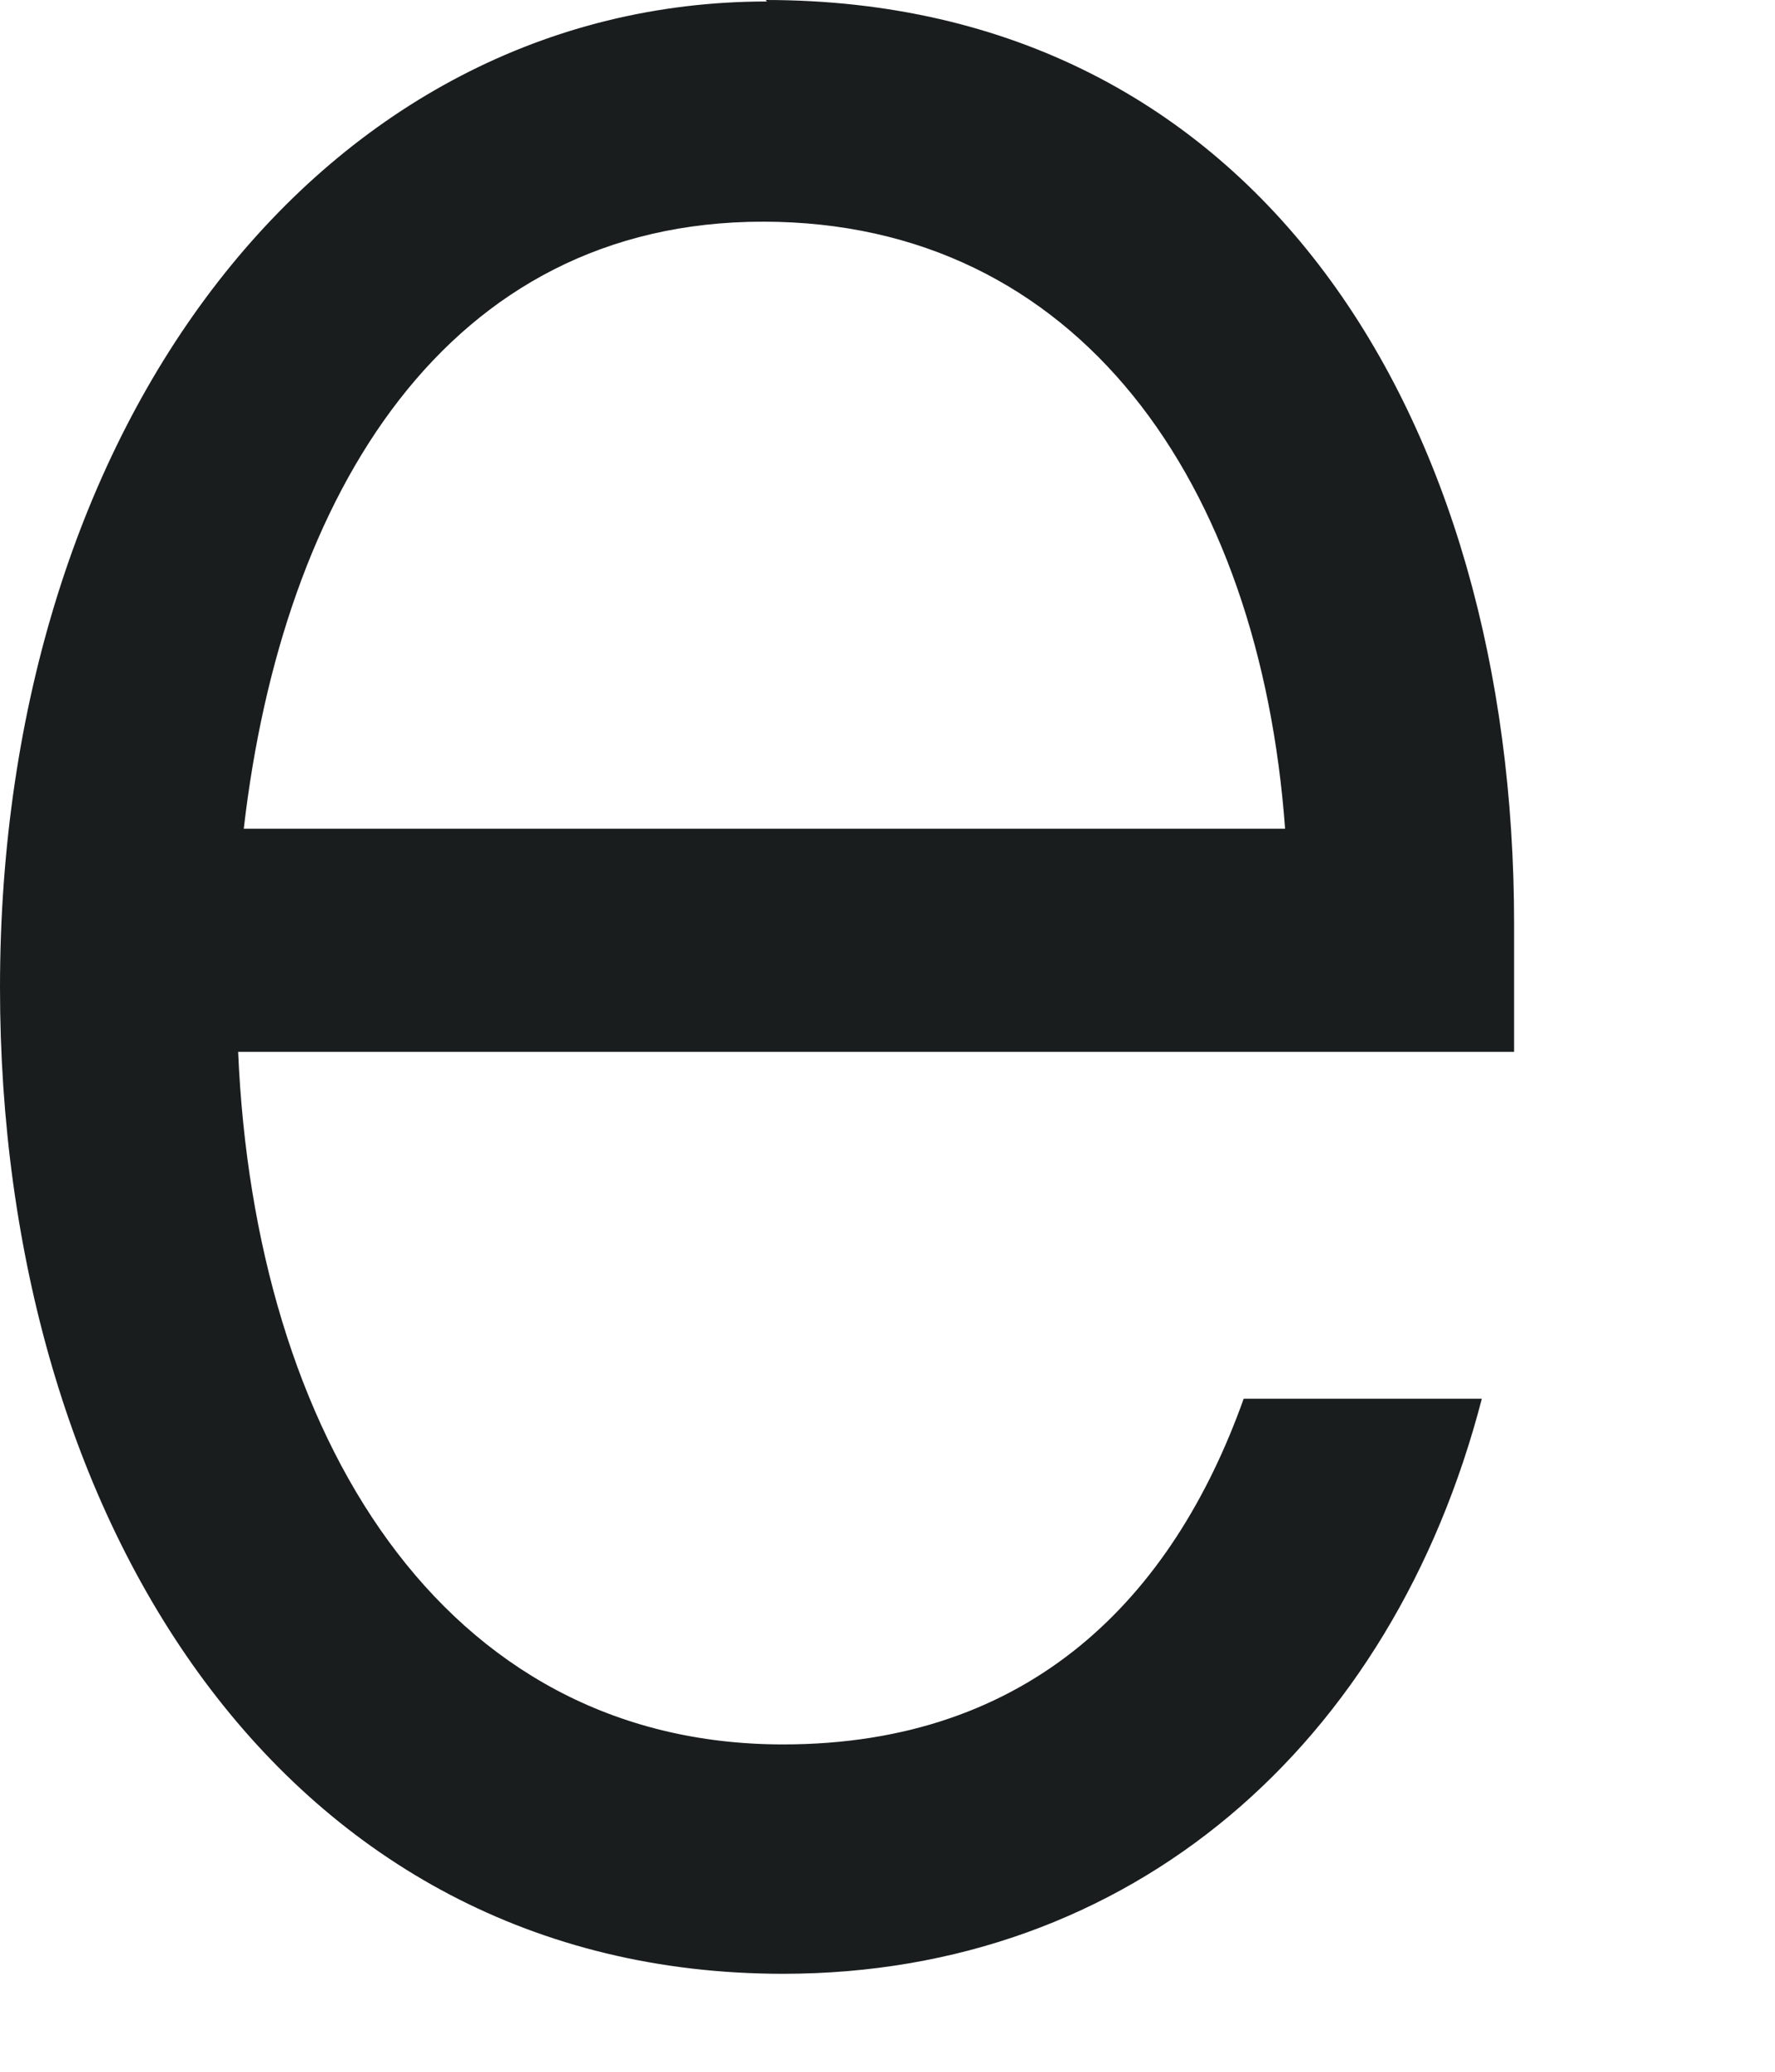 <?xml version="1.0" encoding="utf-8"?>
<svg xmlns="http://www.w3.org/2000/svg" fill="none" height="100%" overflow="visible" preserveAspectRatio="none" style="display: block;" viewBox="0 0 6 7" width="100%">
<path d="M2.588 0C4.254 0 5.118 1.415 5.118 3.12V3.554H0.805C0.86 4.845 1.493 5.894 2.647 5.894C3.484 5.894 3.964 5.398 4.204 4.726H5.009C4.706 5.894 3.824 6.669 2.647 6.669C0.959 6.669 0 5.14 0 3.337C0 1.421 1.1 0.005 2.593 0.005L2.588 0ZM4.344 2.8C4.258 1.632 3.647 0.749 2.579 0.749C1.511 0.749 0.955 1.668 0.824 2.8H4.344Z" fill="#191D1E" id="Vector"/>
</svg>